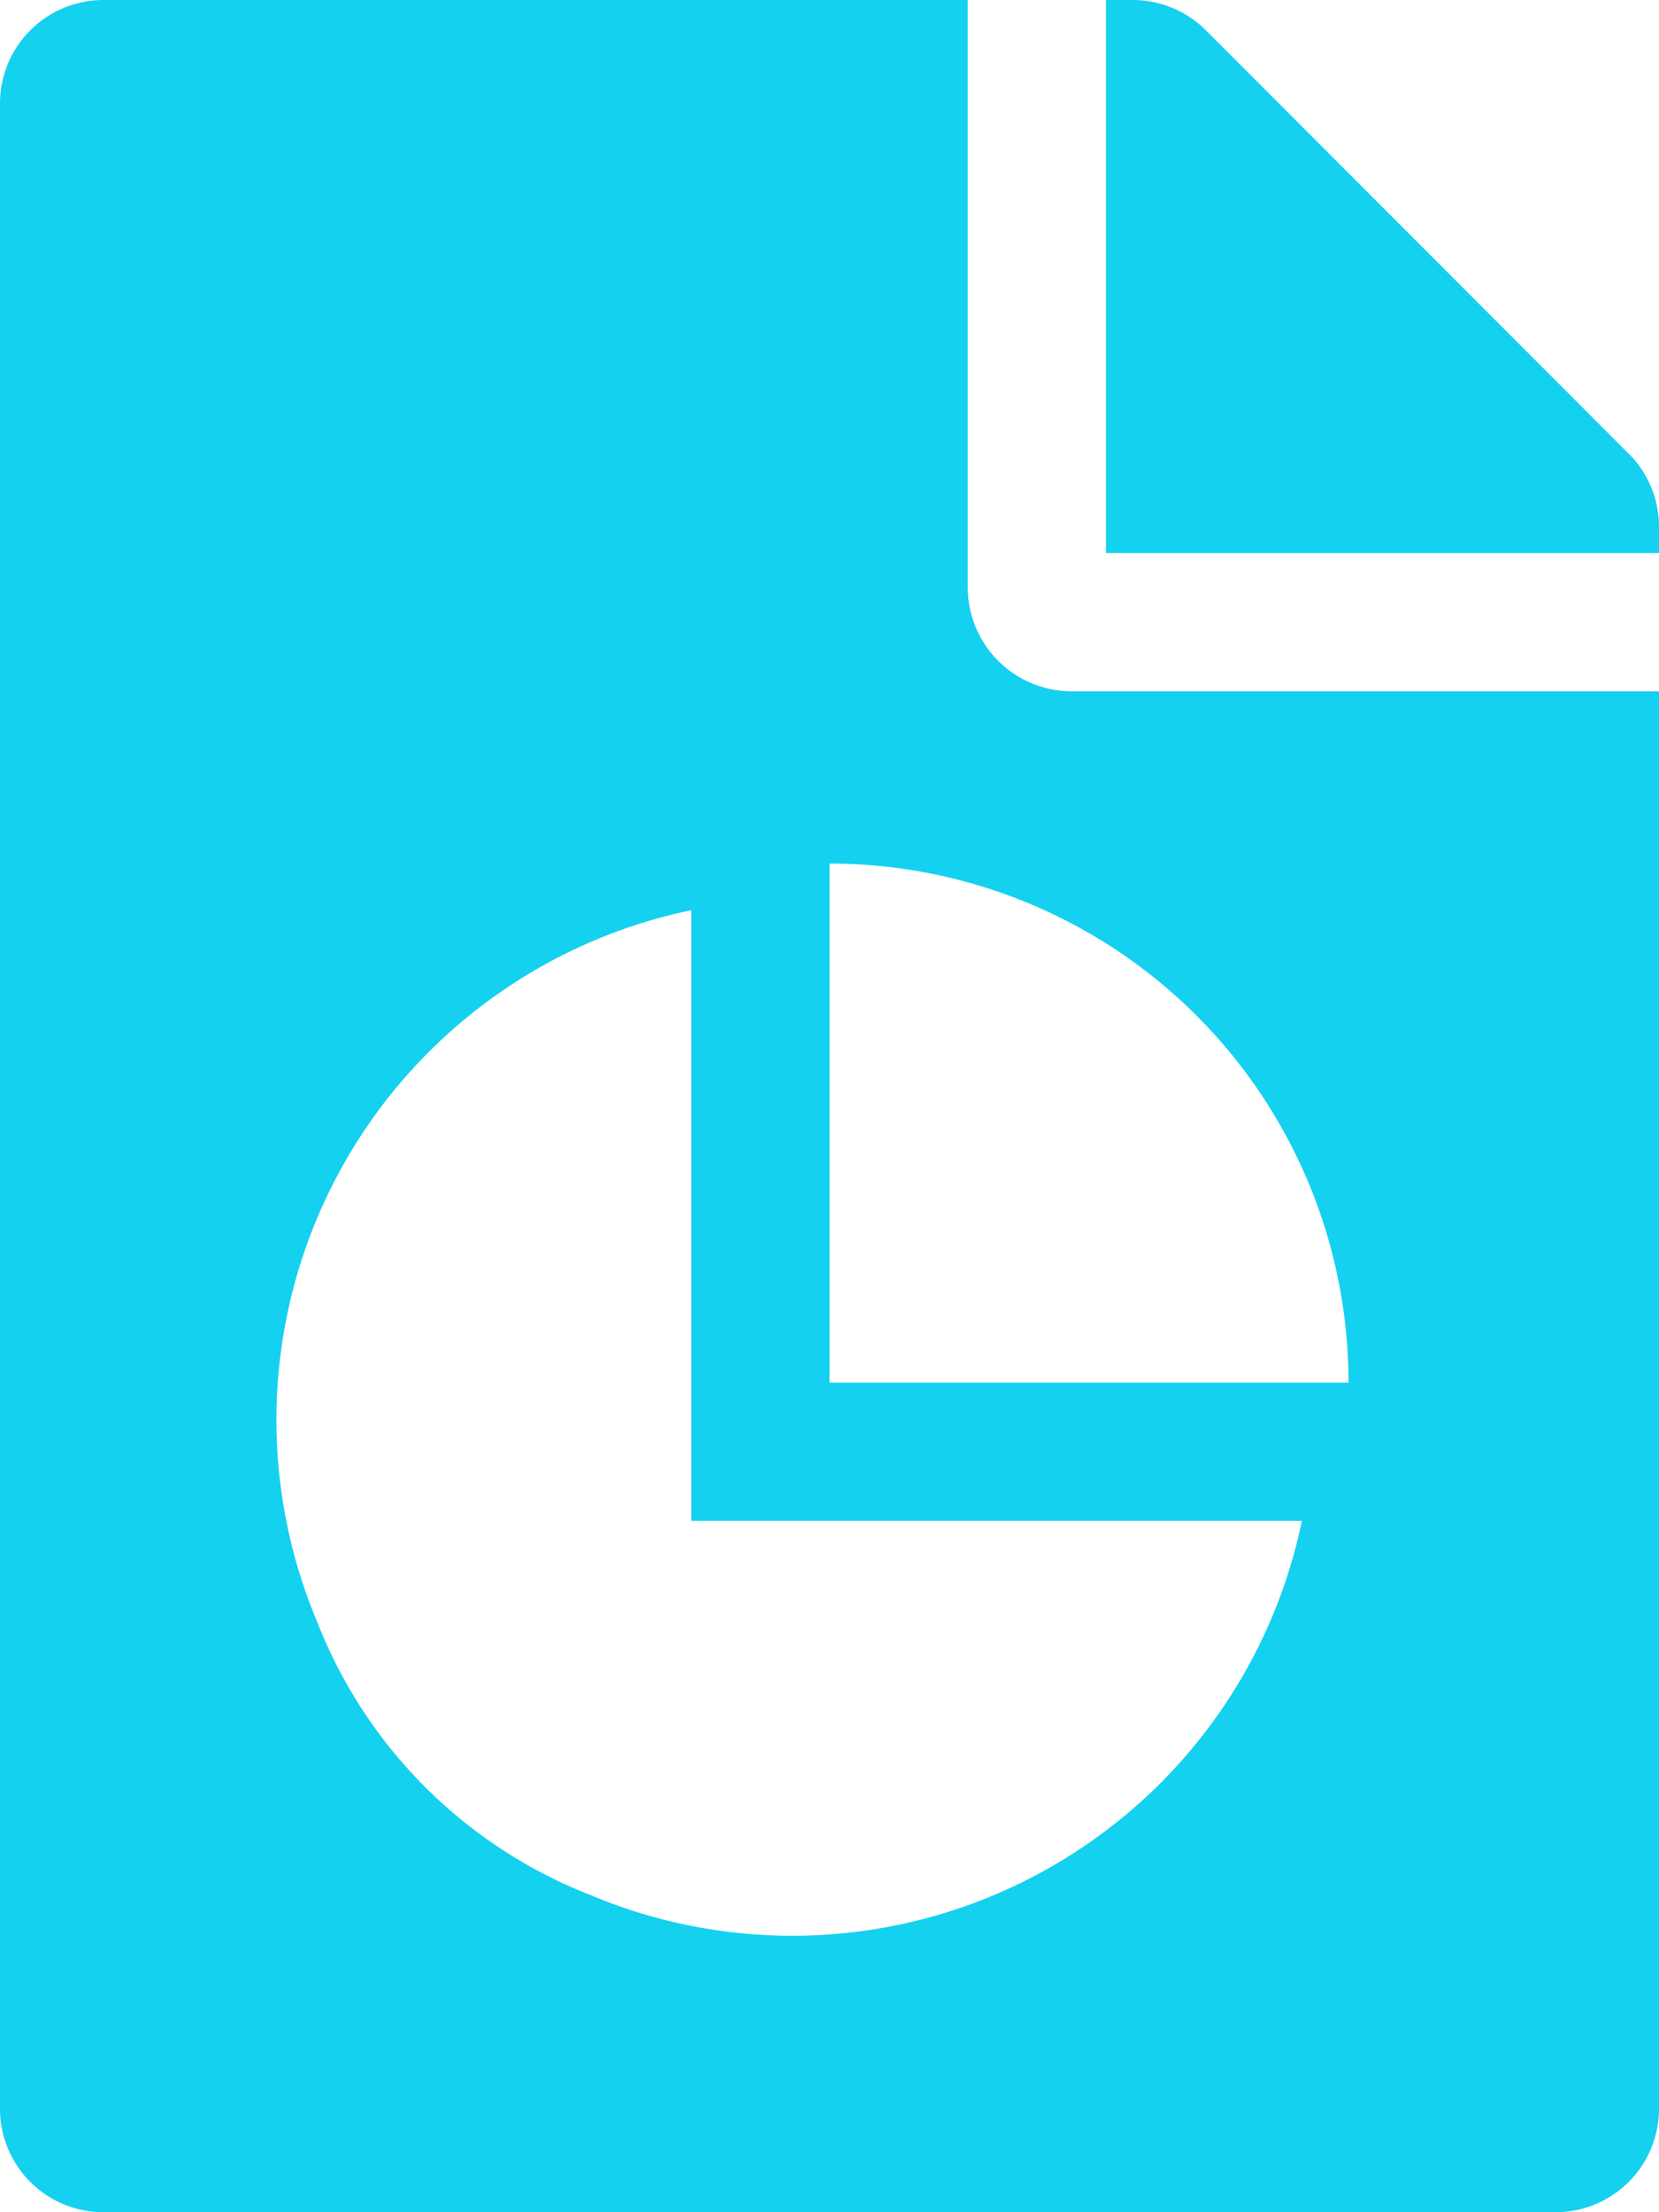 <svg xmlns="http://www.w3.org/2000/svg" width="31.5" height="42" viewBox="0 0 31.5 42"><path d="M2.625-25.594V-36.75H-13.781a1.964,1.964,0,0,0-1.969,1.969V3.281A1.964,1.964,0,0,0-13.781,5.25H13.781A1.964,1.964,0,0,0,15.75,3.281V-23.625H4.594A1.975,1.975,0,0,1,2.625-25.594ZM-4.552-.777a9.13,9.13,0,0,1-5.171-5.17,9.883,9.883,0,0,1,7.1-13.522V-7.875H8.969A9.882,9.882,0,0,1-4.552-.777ZM9.855-10.5s0,0,0,0H0v-9.855H0A9.855,9.855,0,0,1,9.855-10.5Zm5.321-17.635L7.145-36.176A1.967,1.967,0,0,0,5.75-36.75h-.5v10.5h10.5v-.5A1.962,1.962,0,0,0,15.176-28.137Z" transform="translate(15.75 36.75)" fill="#14d1f0"/></svg>